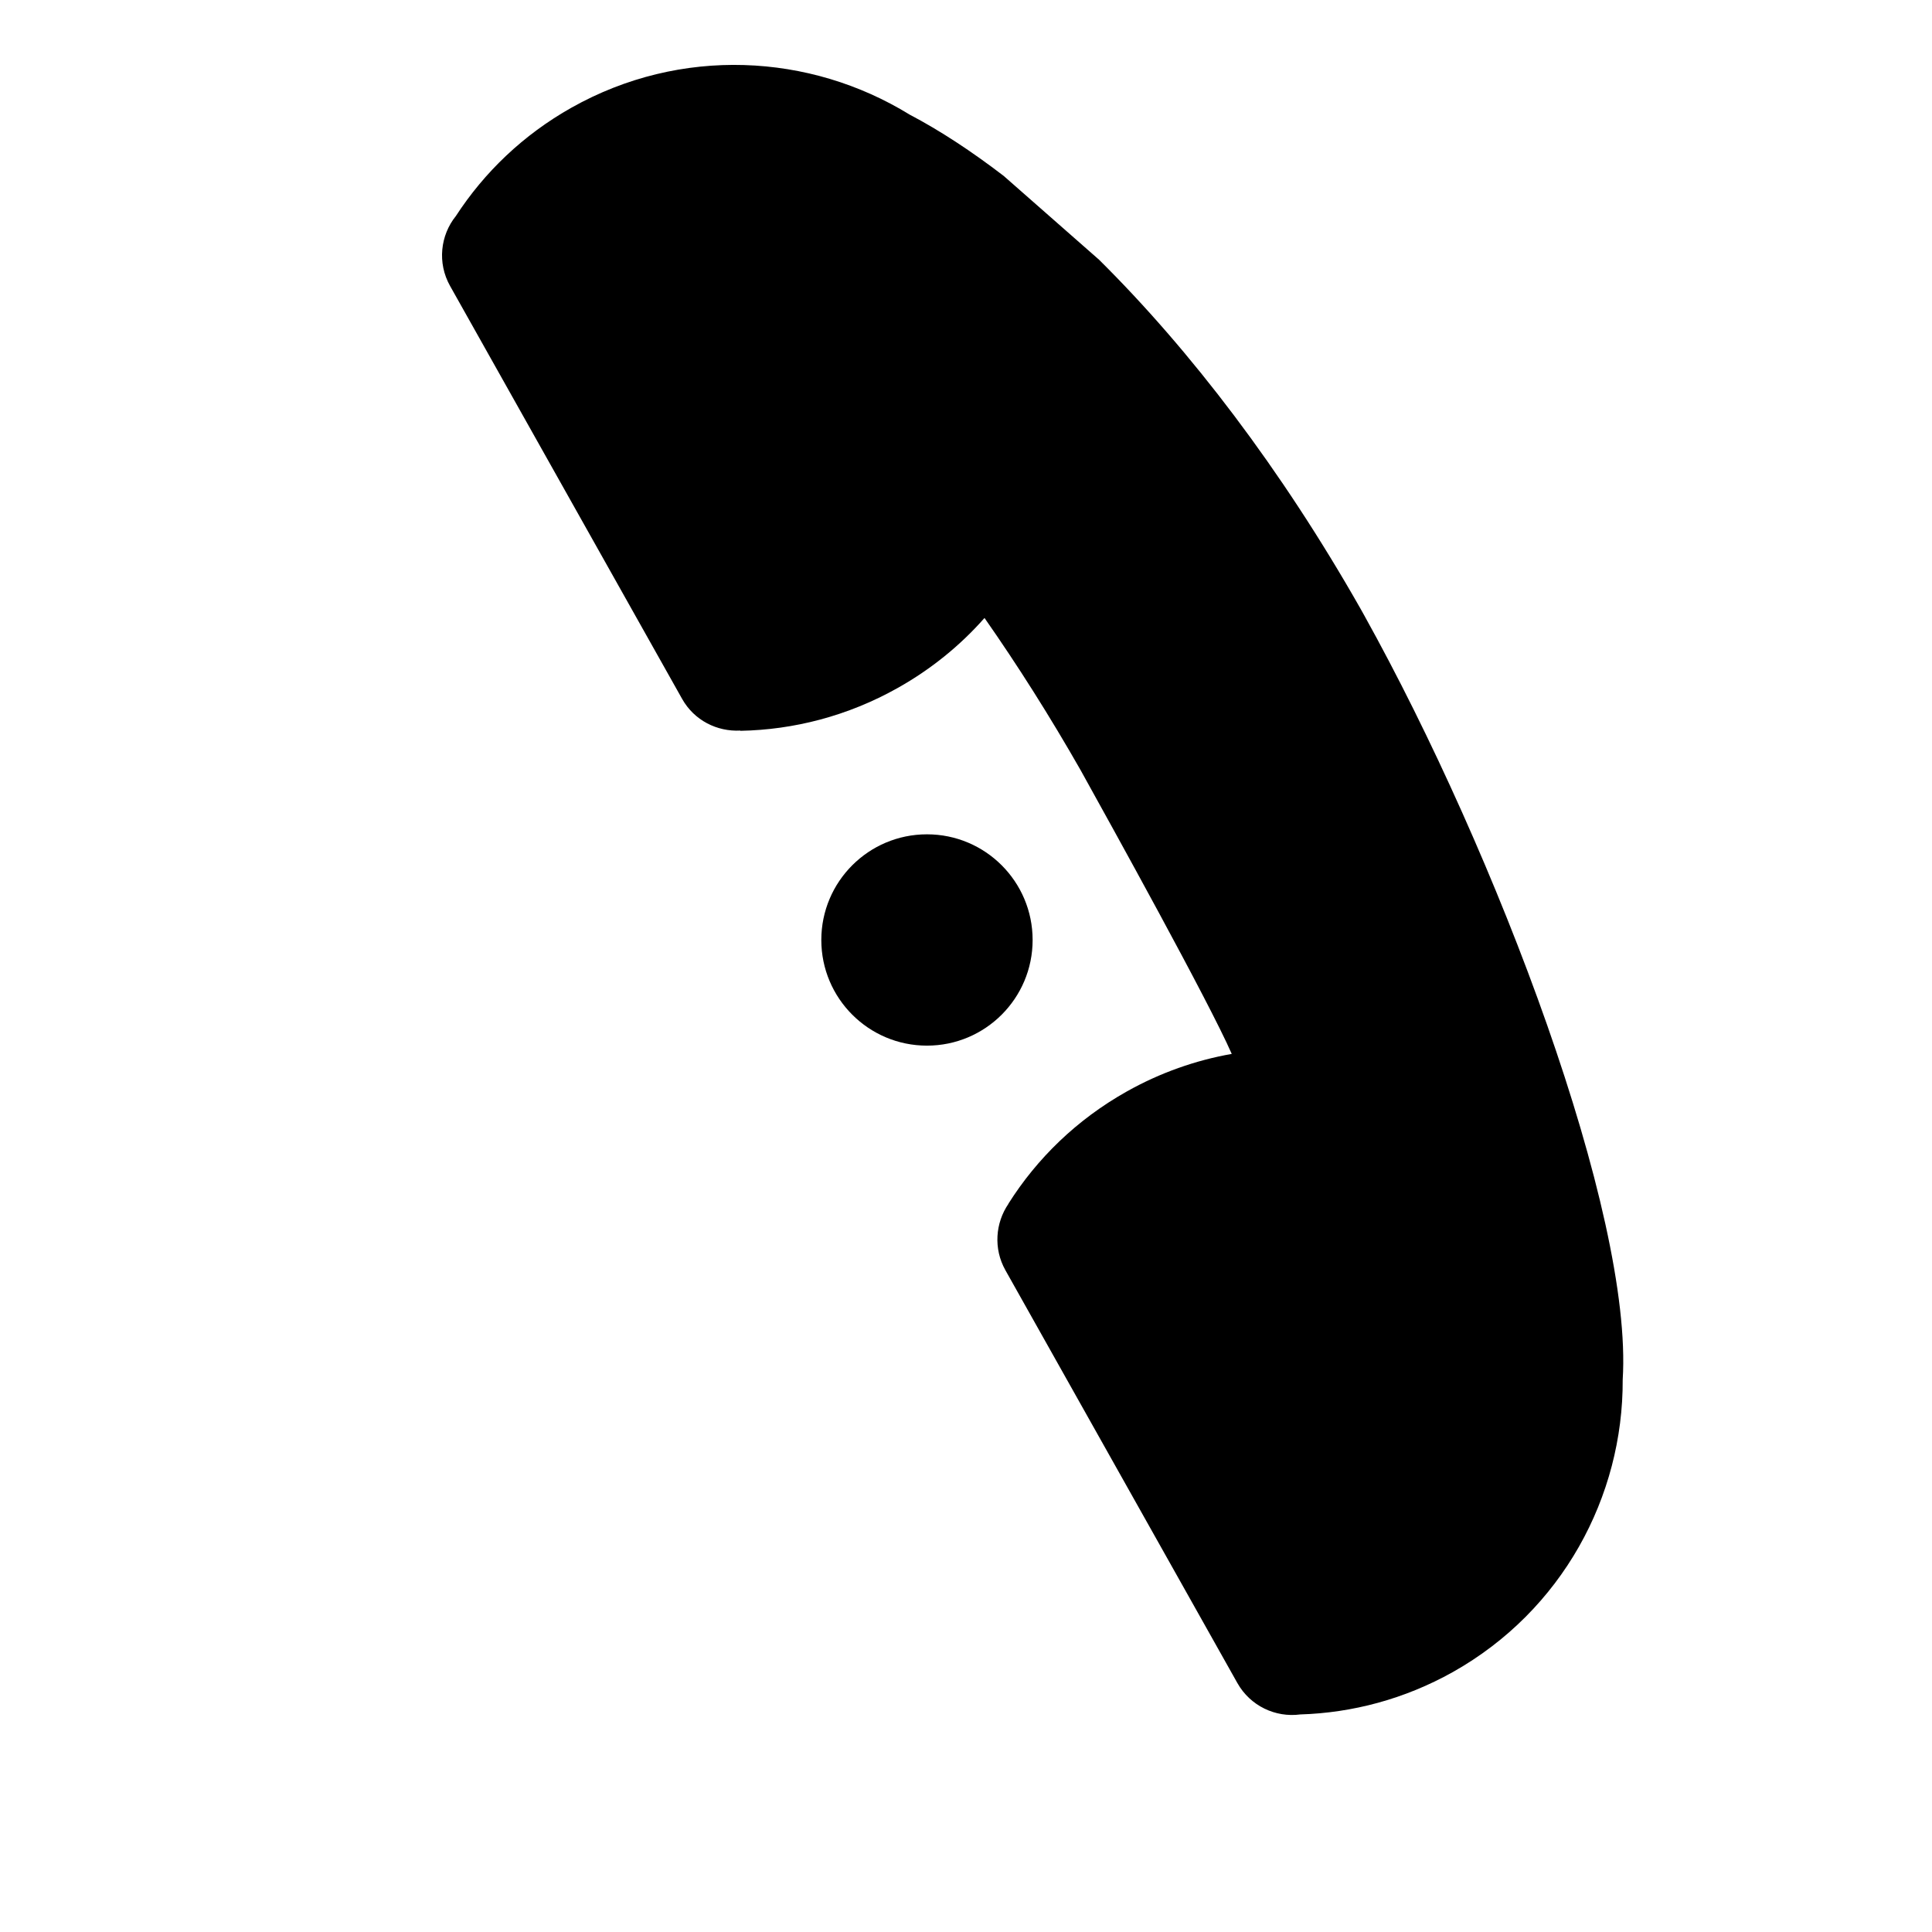 <?xml version="1.0" encoding="iso-8859-1"?>
<!-- Generator: Adobe Illustrator 17.1.0, SVG Export Plug-In . SVG Version: 6.00 Build 0)  -->
<!DOCTYPE svg PUBLIC "-//W3C//DTD SVG 1.1//EN" "http://www.w3.org/Graphics/SVG/1.1/DTD/svg11.dtd">
<svg version="1.1" id="Capa_1" xmlns="http://www.w3.org/2000/svg" xmlns:xlink="http://www.w3.org/1999/xlink" x="0px" y="0px"
	 viewBox="0 0 64 64" style="enable-background:new 0 0 64 64;" xml:space="preserve">
<circle cx="30.707" cy="31.138" r="3.5"/>
<path d="M15.103,7.154c-0.516,0.639-0.623,1.556-0.193,2.32l7.685,13.676c0.403,0.718,1.162,1.091,1.927,1.051l0.005,0.008
	c1.766-0.033,3.555-0.489,5.21-1.419c1.112-0.624,2.078-1.413,2.876-2.319c1.102,1.576,2.17,3.263,3.184,5.042
	c0.995,1.795,4.234,7.638,5.006,9.399c-1.19,0.21-2.367,0.621-3.479,1.246c-1.655,0.93-2.975,2.22-3.919,3.716l0.001,0.004
	c-0.432,0.632-0.502,1.484-0.102,2.197l7.684,13.675c0.43,0.766,1.269,1.152,2.084,1.043c1.718-0.052,3.453-0.506,5.057-1.405
	c3.618-2.035,5.643-5.809,5.625-9.686c0.345-5.482-4.171-17.42-8.564-25.321c-0.022-0.039-0.041-0.073-0.063-0.113
	c-0.02-0.034-0.042-0.073-0.061-0.109c-2.619-4.612-5.633-8.558-8.658-11.555l-3.16-2.777c-1.061-0.813-2.106-1.501-3.118-2.032
	c-3.301-2.032-7.578-2.265-11.196-0.23C17.331,4.466,16.041,5.711,15.103,7.154z"/>
</svg>
